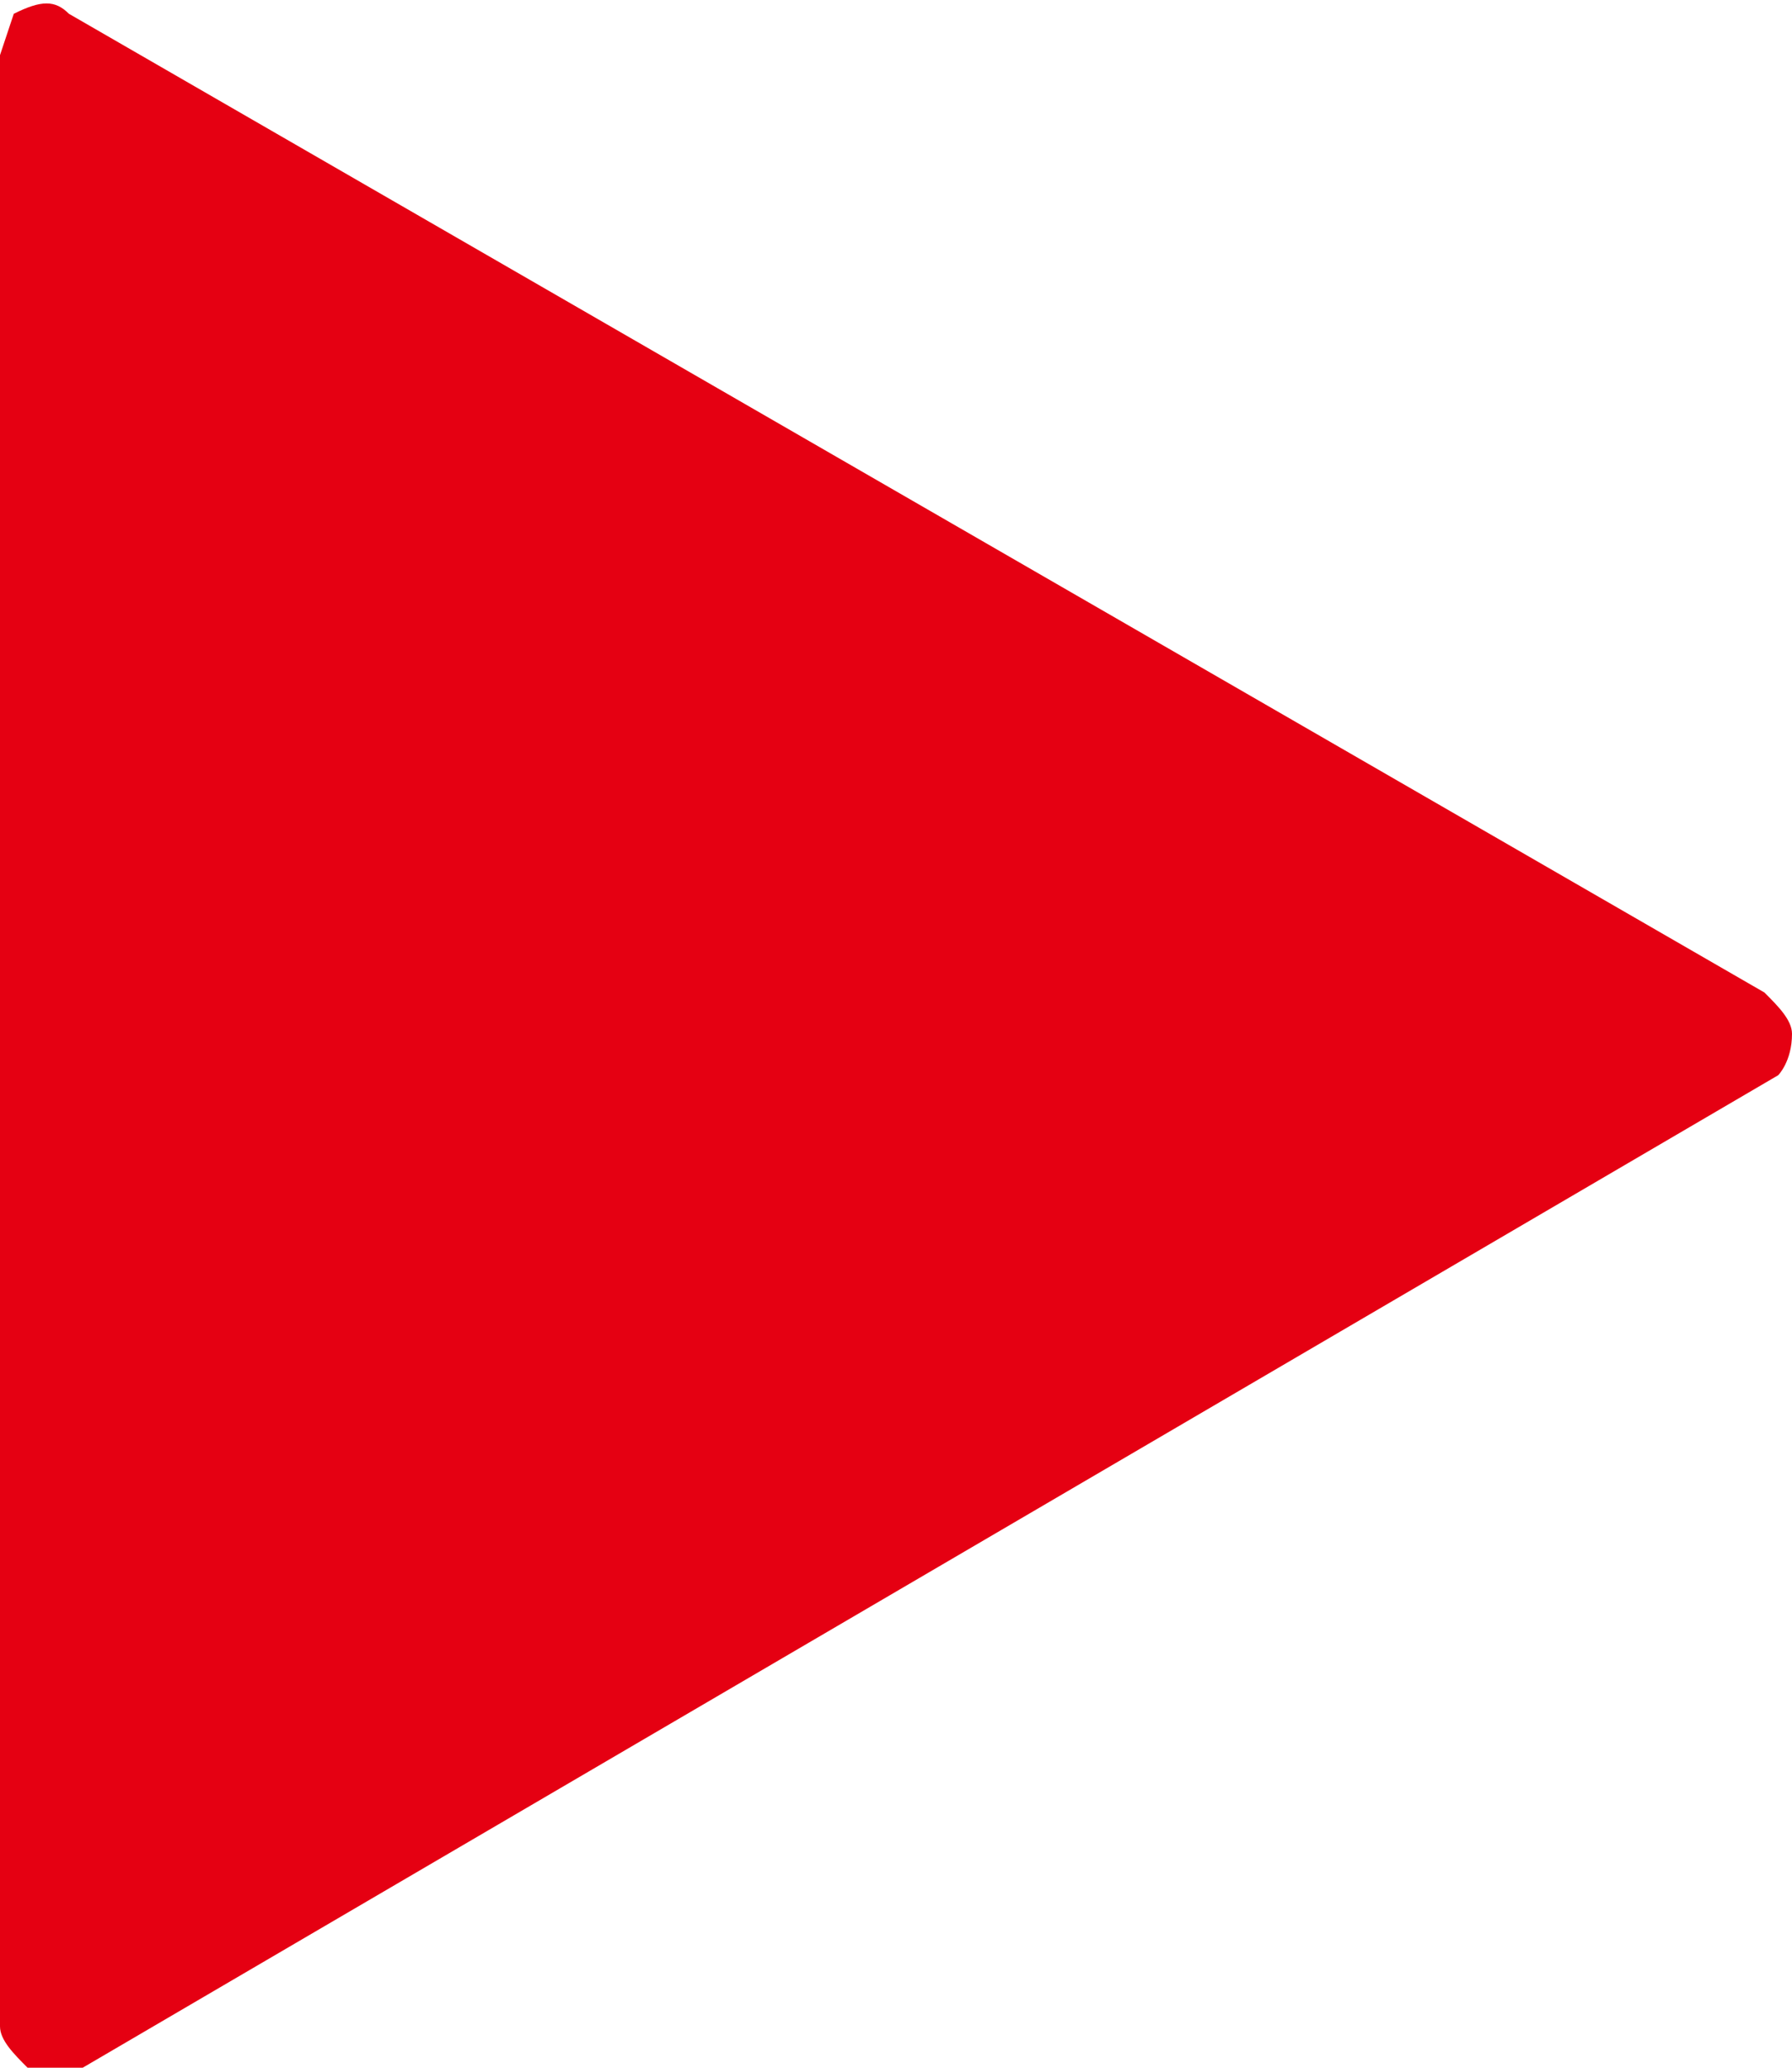 <svg version="1" xmlns="http://www.w3.org/2000/svg" width="13" height="15" viewBox="0 0 13 15" enable-background="new 0 0 13 15"><style type="text/css">.st0{fill:#E50012;}</style><path class="st0" d="M.5.1c-.1-.1-.2-.1-.4 0l-.1.3v14.3c0 .1.1.2.2.3h.4l12.3-7.2s.1-.1.1-.3c0-.1-.1-.2-.2-.3l-12.3-7.1z"/></svg>
